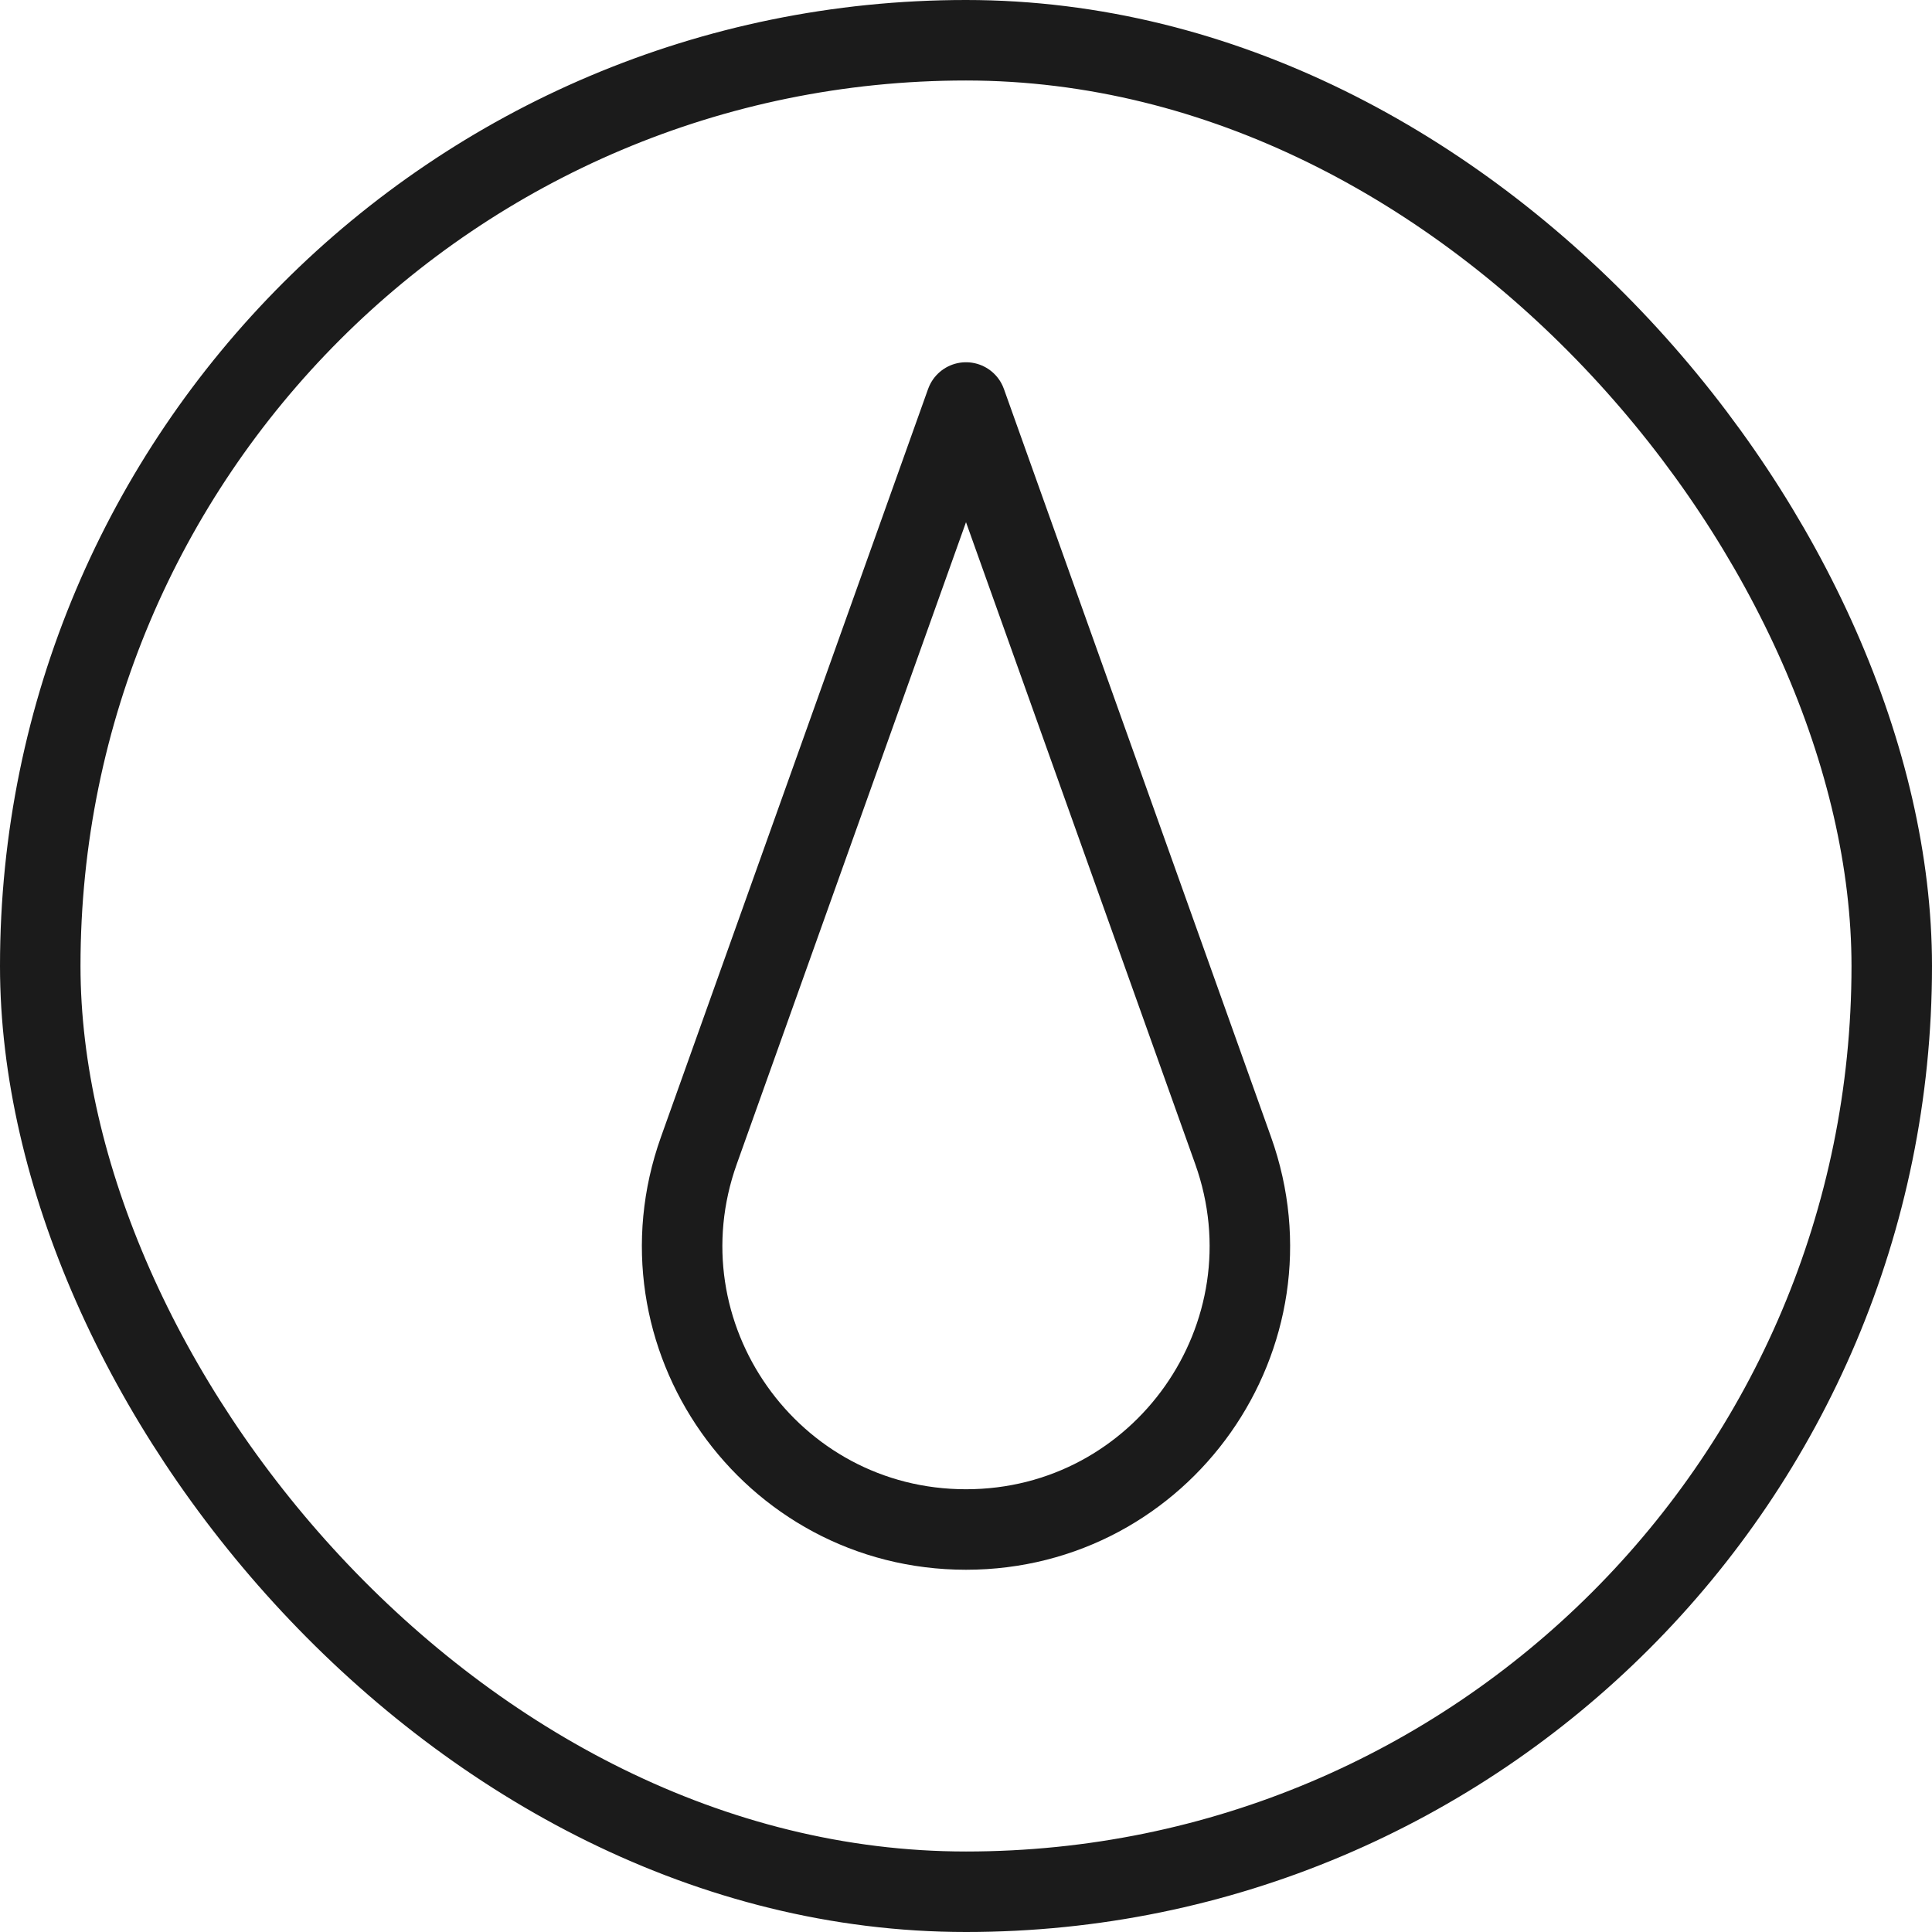 <svg xmlns="http://www.w3.org/2000/svg" fill="none" viewBox="0 0 24 24" height="24" width="24">
<rect stroke="#1B1B1B" rx="11.5" height="23" width="23" y="0.5" x="0.5"></rect>
<path stroke-linejoin="round" stroke="#1B1B1B" d="M8.682 14.291L12 5L15.318 14.291C16.138 16.586 14.437 19 12 19C9.563 19 7.862 16.586 8.682 14.291Z"></path>
</svg>
